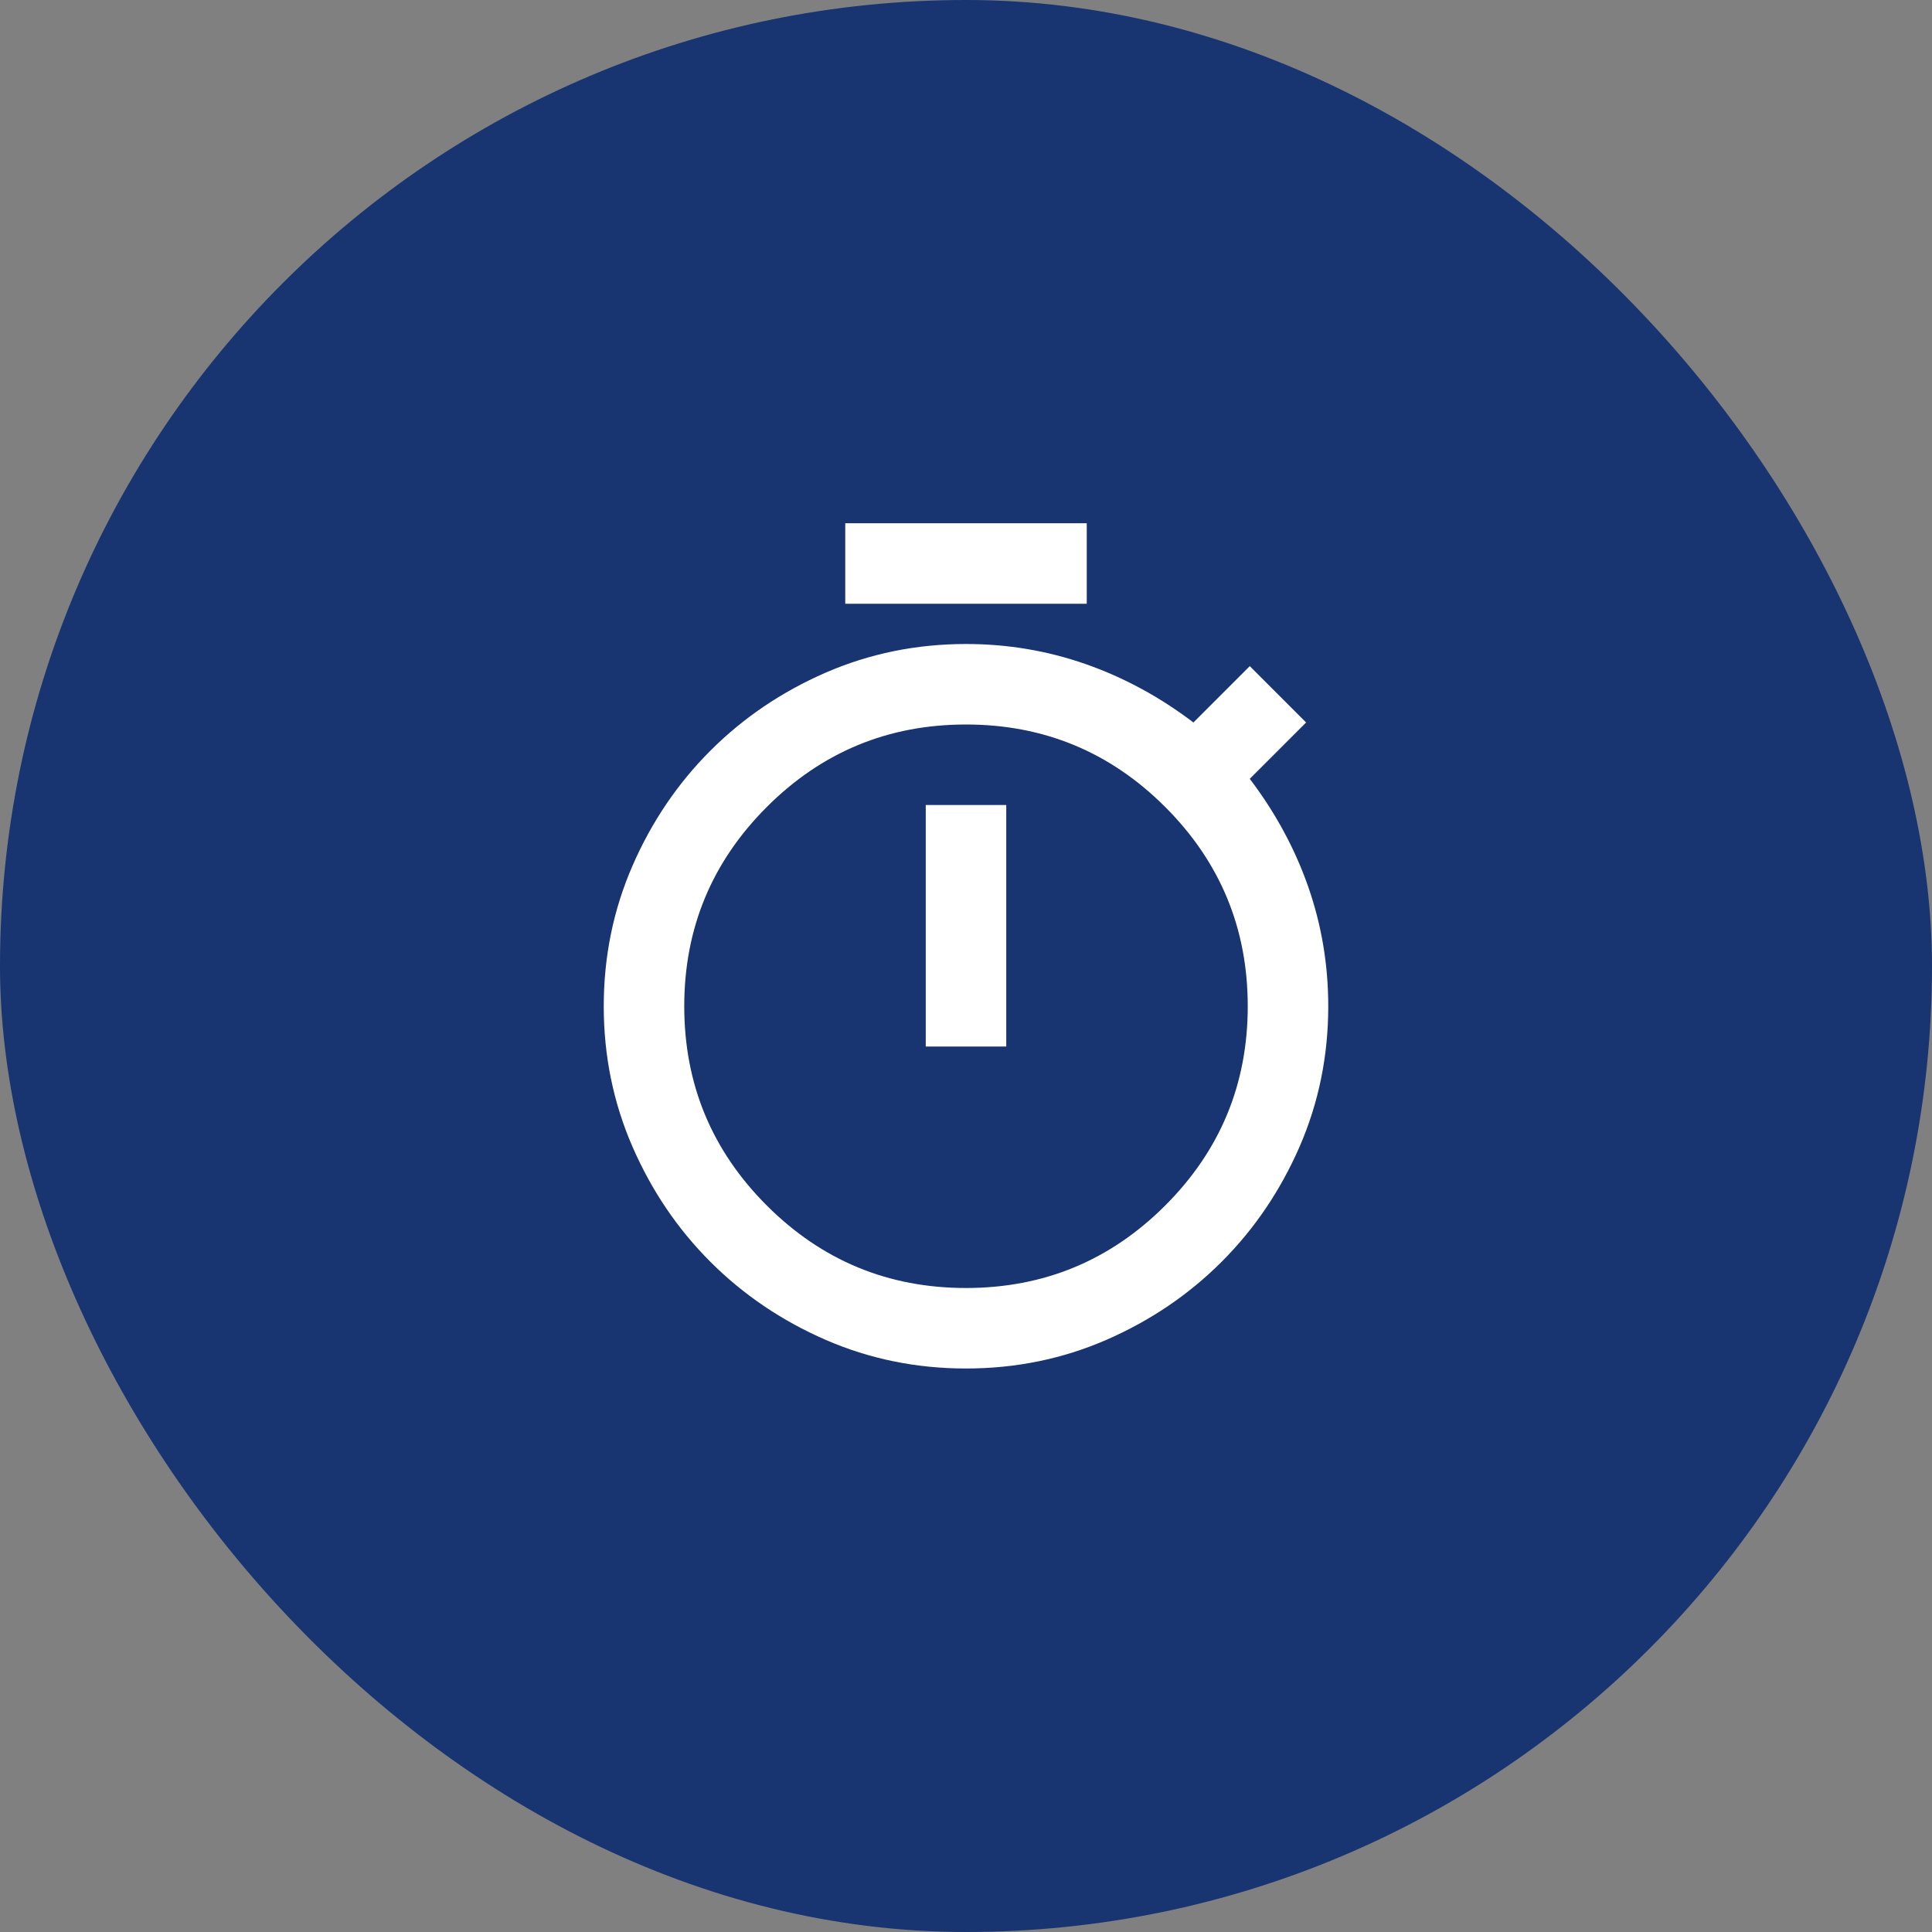 <svg width="48" height="48" viewBox="0 0 48 48" fill="none" xmlns="http://www.w3.org/2000/svg">
<rect x="0" y="0" width="48" height="48" fill="#808080" stroke="none"/>
<rect width="48" height="48" rx="24" fill="#183471"/>
<mask id="mask0_1_2141" style="mask-type:alpha" maskUnits="userSpaceOnUse" x="12" y="12" width="24" height="24">
<rect x="12" y="12" width="24" height="24" fill="#D9D9D9"/>
</mask>
<g mask="url(#mask0_1_2141)">
<path d="M21 15V13H27V15H21ZM23 26H25V20H23V26ZM24 34C22.767 34 21.604 33.763 20.512 33.288C19.421 32.812 18.467 32.167 17.65 31.35C16.833 30.533 16.188 29.579 15.713 28.488C15.238 27.396 15 26.233 15 25C15 23.767 15.238 22.604 15.713 21.512C16.188 20.421 16.833 19.467 17.65 18.65C18.467 17.833 19.421 17.188 20.512 16.712C21.604 16.238 22.767 16 24 16C25.033 16 26.025 16.167 26.975 16.5C27.925 16.833 28.817 17.317 29.65 17.95L31.05 16.55L32.45 17.95L31.05 19.35C31.683 20.183 32.167 21.075 32.5 22.025C32.833 22.975 33 23.967 33 25C33 26.233 32.763 27.396 32.288 28.488C31.812 29.579 31.167 30.533 30.35 31.35C29.533 32.167 28.579 32.812 27.488 33.288C26.396 33.763 25.233 34 24 34ZM24 32C25.933 32 27.583 31.317 28.95 29.95C30.317 28.583 31 26.933 31 25C31 23.067 30.317 21.417 28.95 20.05C27.583 18.683 25.933 18 24 18C22.067 18 20.417 18.683 19.05 20.05C17.683 21.417 17 23.067 17 25C17 26.933 17.683 28.583 19.05 29.95C20.417 31.317 22.067 32 24 32Z" fill="white"/>
</g>
</svg>
